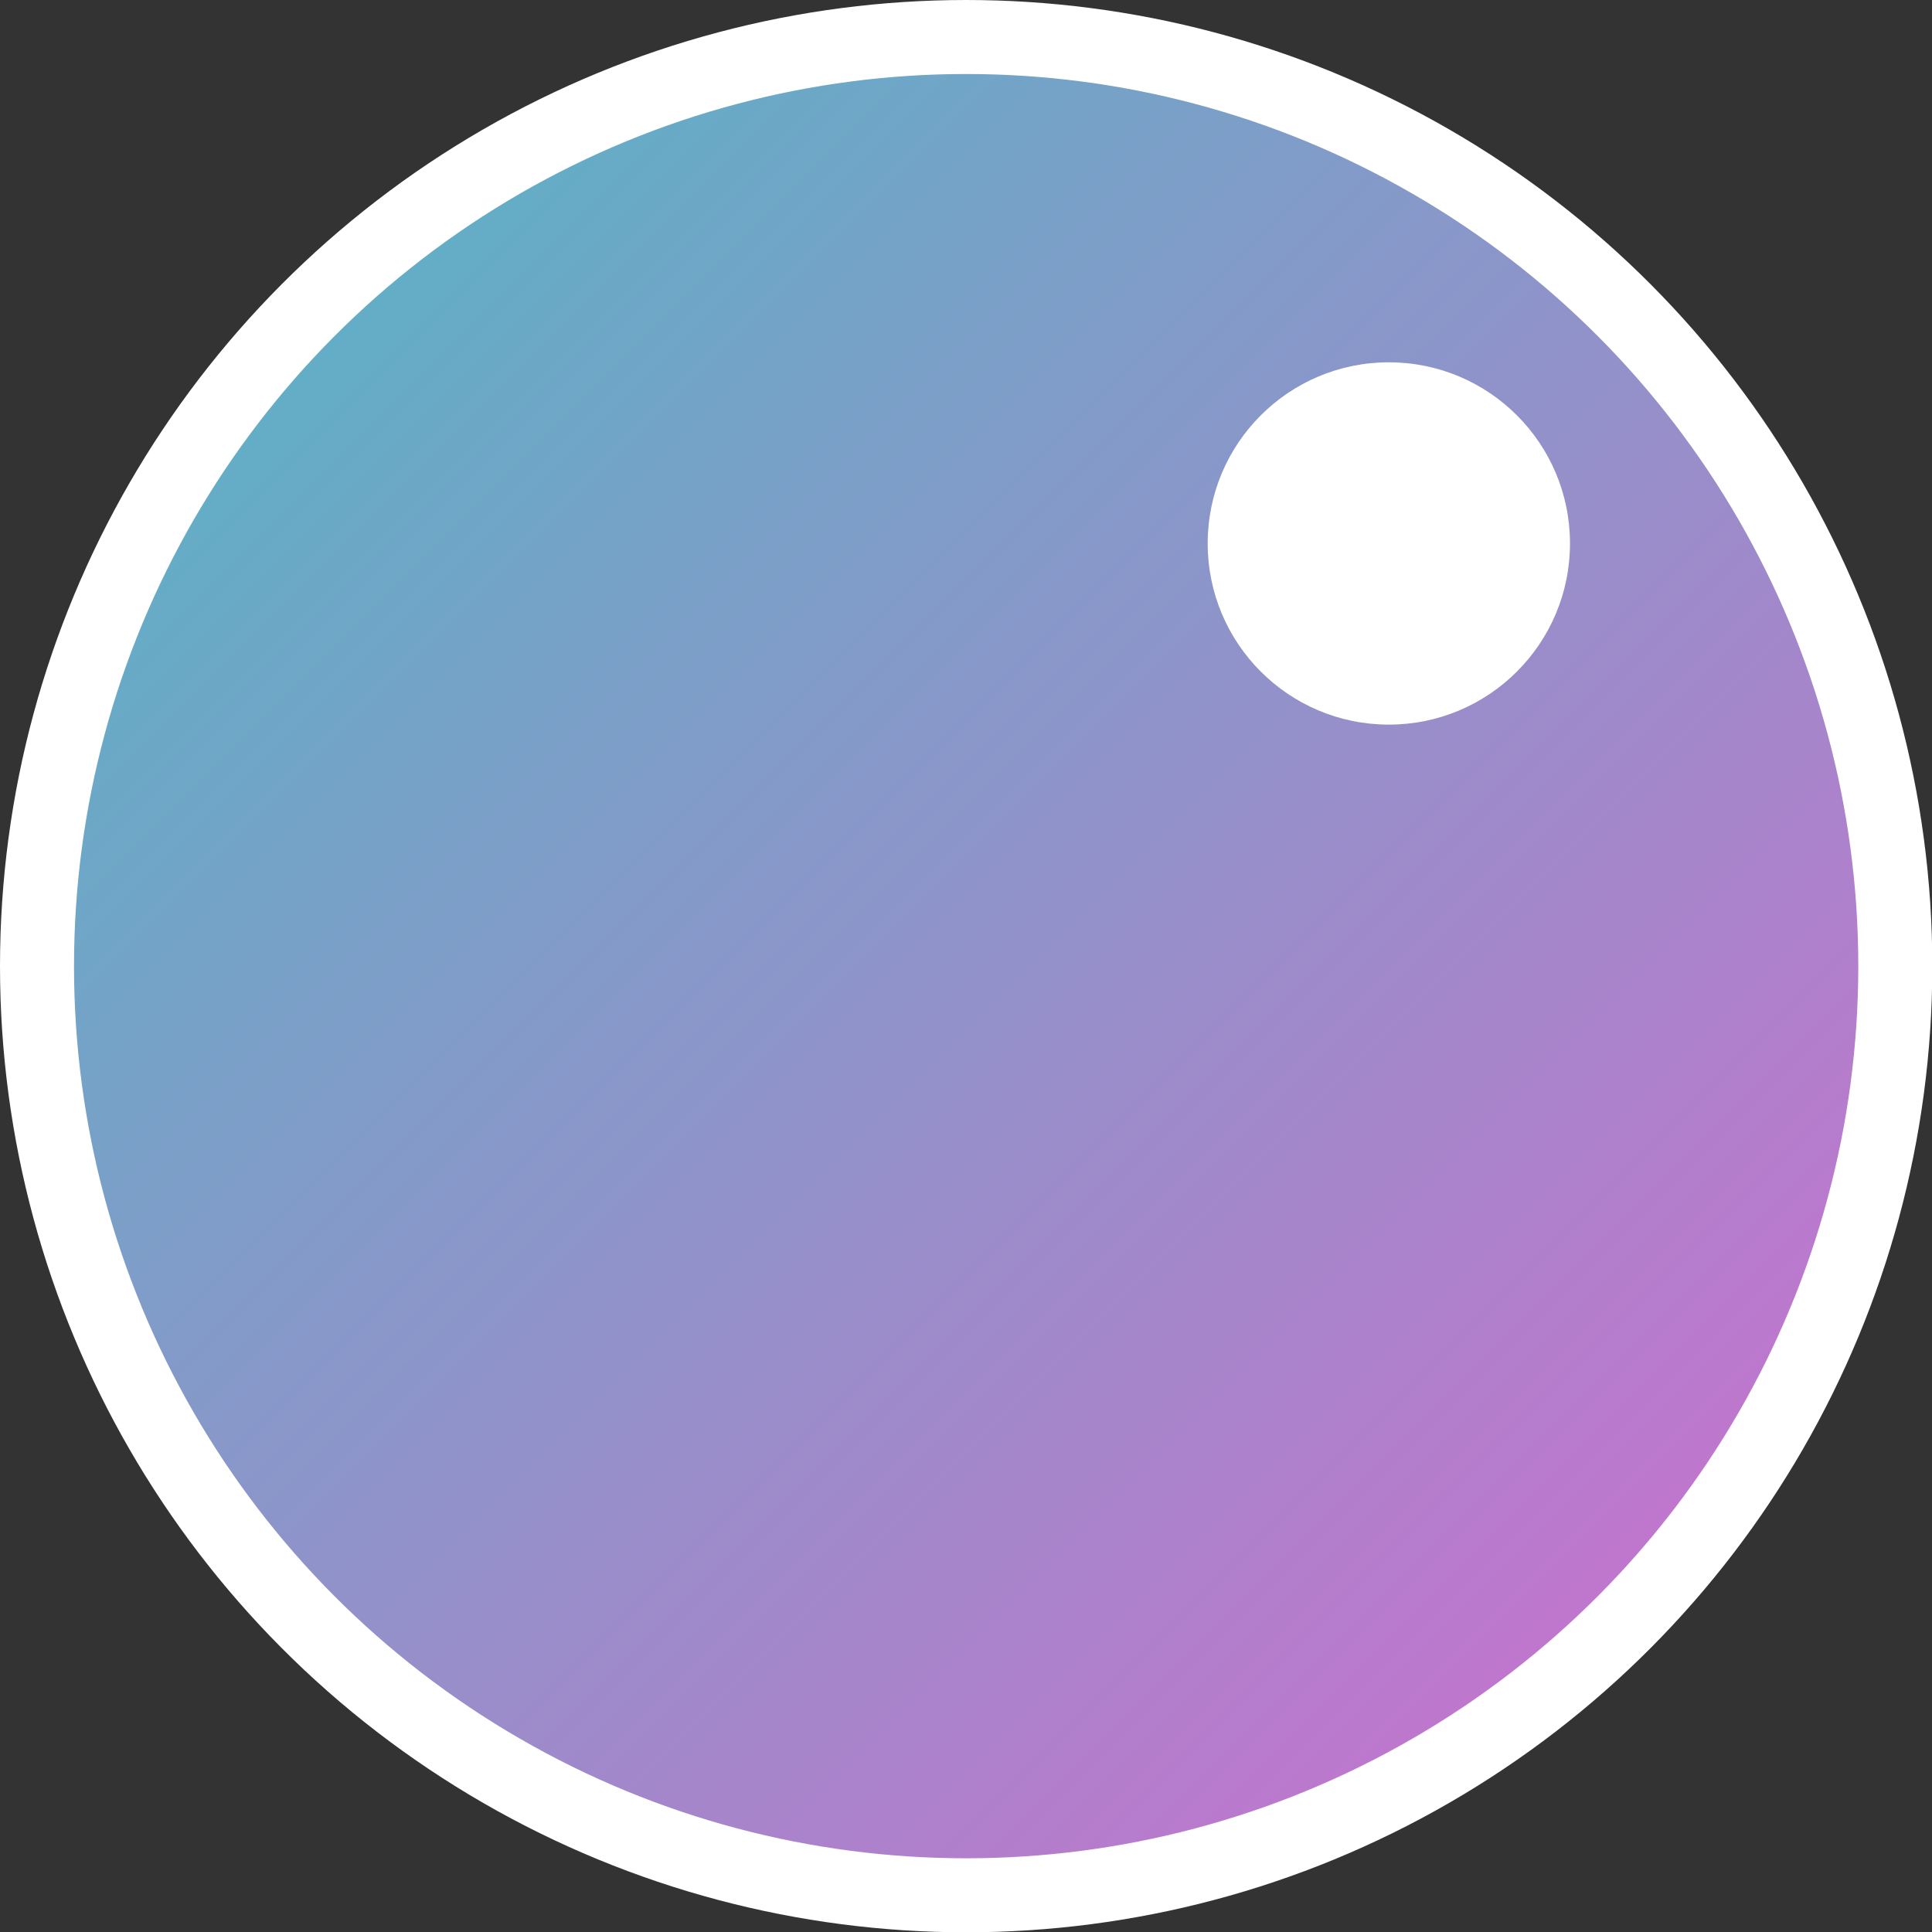 <svg xmlns="http://www.w3.org/2000/svg" xmlns:xlink="http://www.w3.org/1999/xlink" width="512" height="512" viewBox="0 0 135.467 135.467"><rect x="0" y="0" width="135.467" height="135.467" fill="#333333" stroke="none"/><defs><linearGradient id="a"><stop offset="0" style="stop-color:#4ebac4;stop-opacity:1"/><stop offset="1" style="stop-color:#d46acf;stop-opacity:1"/></linearGradient><linearGradient xlink:href="#a" id="b" x1="-1.323" x2="135.467" y1="-1.323" y2="135.467" gradientUnits="userSpaceOnUse"/><linearGradient xlink:href="#a" id="c" x1="0" x2="135.467" y1="0" y2="135.467" gradientTransform="translate(1.322 1.322) scale(.98)" gradientUnits="userSpaceOnUse"/></defs><g style="fill:url(#b);fill-opacity:1;stroke:#fff;stroke-width:5.395;stroke-dasharray:none;stroke-opacity:1;paint-order:normal" transform="translate(1.298 1.298) scale(.981)"><circle cx="67.733" cy="67.733" r="66.411" style="fill:url(#c);fill-opacity:1;stroke:#fff;stroke-width:5.29;stroke-dasharray:none;stroke-opacity:1;paint-order:normal"/><circle cx="97.945" cy="37.521" r="12.948" stroke="none" style="fill:#fff;fill-opacity:1;stroke:none;stroke-width:0;stroke-dasharray:none;stroke-opacity:1;paint-order:normal"/></g></svg>